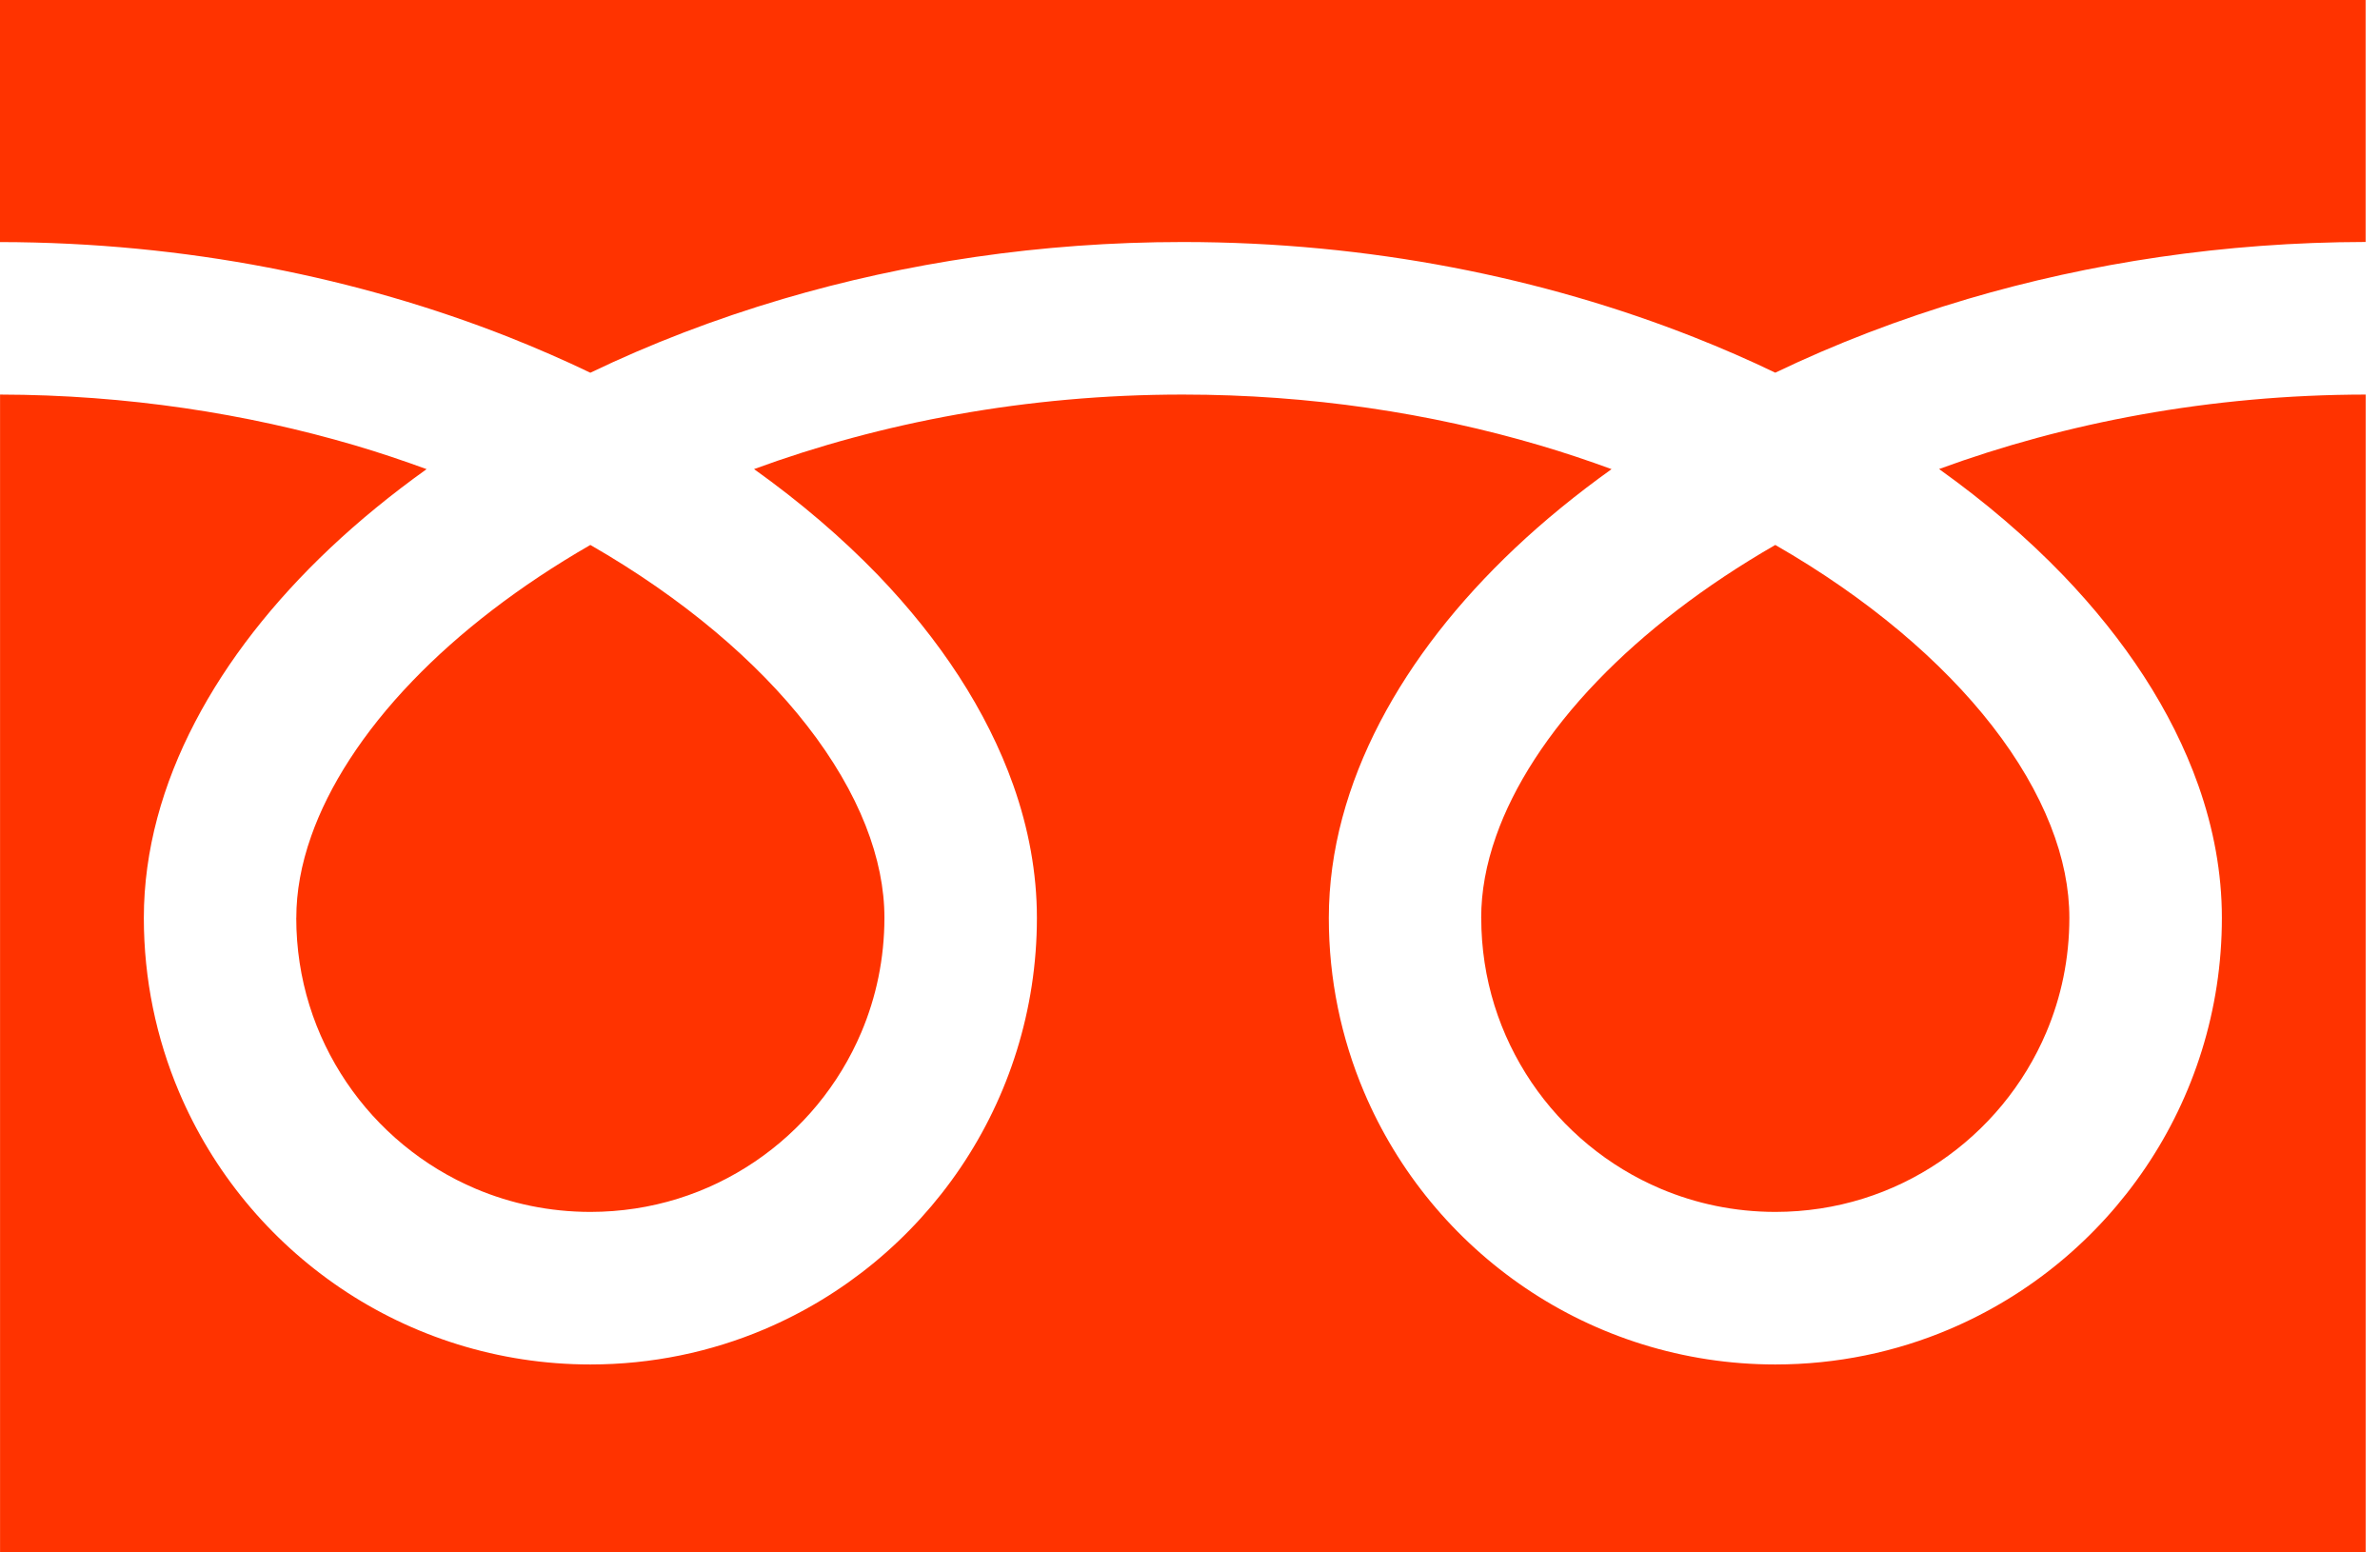 <svg width="46" height="30" viewBox="0 0 46 30" fill="none" xmlns="http://www.w3.org/2000/svg">
<g clip-path="url(#clip0_715_1762)">
<path d="M0 0V4.678C3.599 4.683 6.945 5.374 9.835 6.515C10.376 6.73 10.901 6.958 11.41 7.203C12.566 6.647 13.812 6.167 15.132 5.777C17.5 5.079 20.107 4.677 22.861 4.677C26.477 4.677 29.837 5.37 32.738 6.515C33.279 6.729 33.805 6.957 34.312 7.202C35.47 6.646 36.715 6.166 38.035 5.776C40.391 5.082 42.984 4.68 45.722 4.676V0H0Z" fill="#FF3300"/>
<path d="M28.629 17.737C28.629 18.919 28.986 20.004 29.599 20.914C30.212 21.822 31.083 22.544 32.101 22.974C32.781 23.261 33.525 23.419 34.313 23.42C35.496 23.419 36.582 23.064 37.49 22.45C38.398 21.837 39.12 20.967 39.551 19.948C39.838 19.27 39.996 18.526 39.996 17.737C39.996 17.174 39.879 16.576 39.631 15.95C39.384 15.324 39.007 14.671 38.501 14.022C37.536 12.782 36.104 11.559 34.312 10.531C32.939 11.321 31.775 12.222 30.873 13.16C29.913 14.157 29.255 15.193 28.916 16.157C28.721 16.709 28.628 17.235 28.628 17.736L28.629 17.737Z" fill="#FF3300"/>
<path d="M39.877 11.118C41.069 12.36 41.974 13.723 42.489 15.177C42.782 16.006 42.944 16.868 42.944 17.737C42.945 19.519 42.4 21.187 41.469 22.563C40.539 23.94 39.224 25.032 37.673 25.689C36.64 26.127 35.501 26.368 34.313 26.368C32.531 26.368 30.862 25.823 29.487 24.893C28.11 23.962 27.018 22.648 26.362 21.098C25.924 20.064 25.682 18.925 25.683 17.738C25.683 16.434 26.048 15.152 26.673 13.954C27.299 12.754 28.186 11.628 29.279 10.595C29.847 10.059 30.473 9.549 31.148 9.066C30.697 8.901 30.233 8.745 29.757 8.605C27.658 7.986 25.328 7.625 22.861 7.625C19.836 7.624 17.016 8.169 14.574 9.065C15.466 9.702 16.271 10.39 16.974 11.118C18.165 12.36 19.07 13.723 19.586 15.177C19.879 16.006 20.041 16.868 20.041 17.737C20.041 19.519 19.496 21.187 18.566 22.563C17.635 23.94 16.321 25.032 14.771 25.689C13.737 26.127 12.598 26.368 11.411 26.368C9.629 26.368 7.96 25.823 6.584 24.893C5.207 23.962 4.115 22.648 3.459 21.098C3.021 20.064 2.78 18.925 2.78 17.738C2.78 16.434 3.144 15.152 3.77 13.954C4.396 12.754 5.284 11.628 6.377 10.595C6.945 10.059 7.57 9.549 8.245 9.066C7.793 8.901 7.331 8.745 6.855 8.605C4.767 7.991 2.452 7.63 0.001 7.625V30.001H45.723V7.625C42.714 7.628 39.909 8.172 37.478 9.064C38.37 9.701 39.175 10.389 39.877 11.118Z" fill="#FF3300"/>
<path d="M5.726 17.737C5.726 18.919 6.082 20.004 6.696 20.914C7.309 21.822 8.18 22.544 9.198 22.974C9.877 23.261 10.621 23.419 11.41 23.42C12.592 23.419 13.678 23.064 14.587 22.45C15.495 21.837 16.217 20.967 16.648 19.948C16.935 19.27 17.093 18.526 17.094 17.737C17.094 17.174 16.976 16.576 16.729 15.95C16.482 15.324 16.104 14.671 15.598 14.022C14.634 12.782 13.201 11.559 11.41 10.531C10.037 11.321 8.873 12.222 7.972 13.16C7.012 14.157 6.354 15.193 6.015 16.157C5.82 16.709 5.727 17.235 5.727 17.736L5.726 17.737Z" fill="#FF3300"/>
</g>
<defs>
<clipPath id="clip0_715_1762">
<rect width="45.723" height="30" fill="white"/>
</clipPath>
</defs>
</svg>
